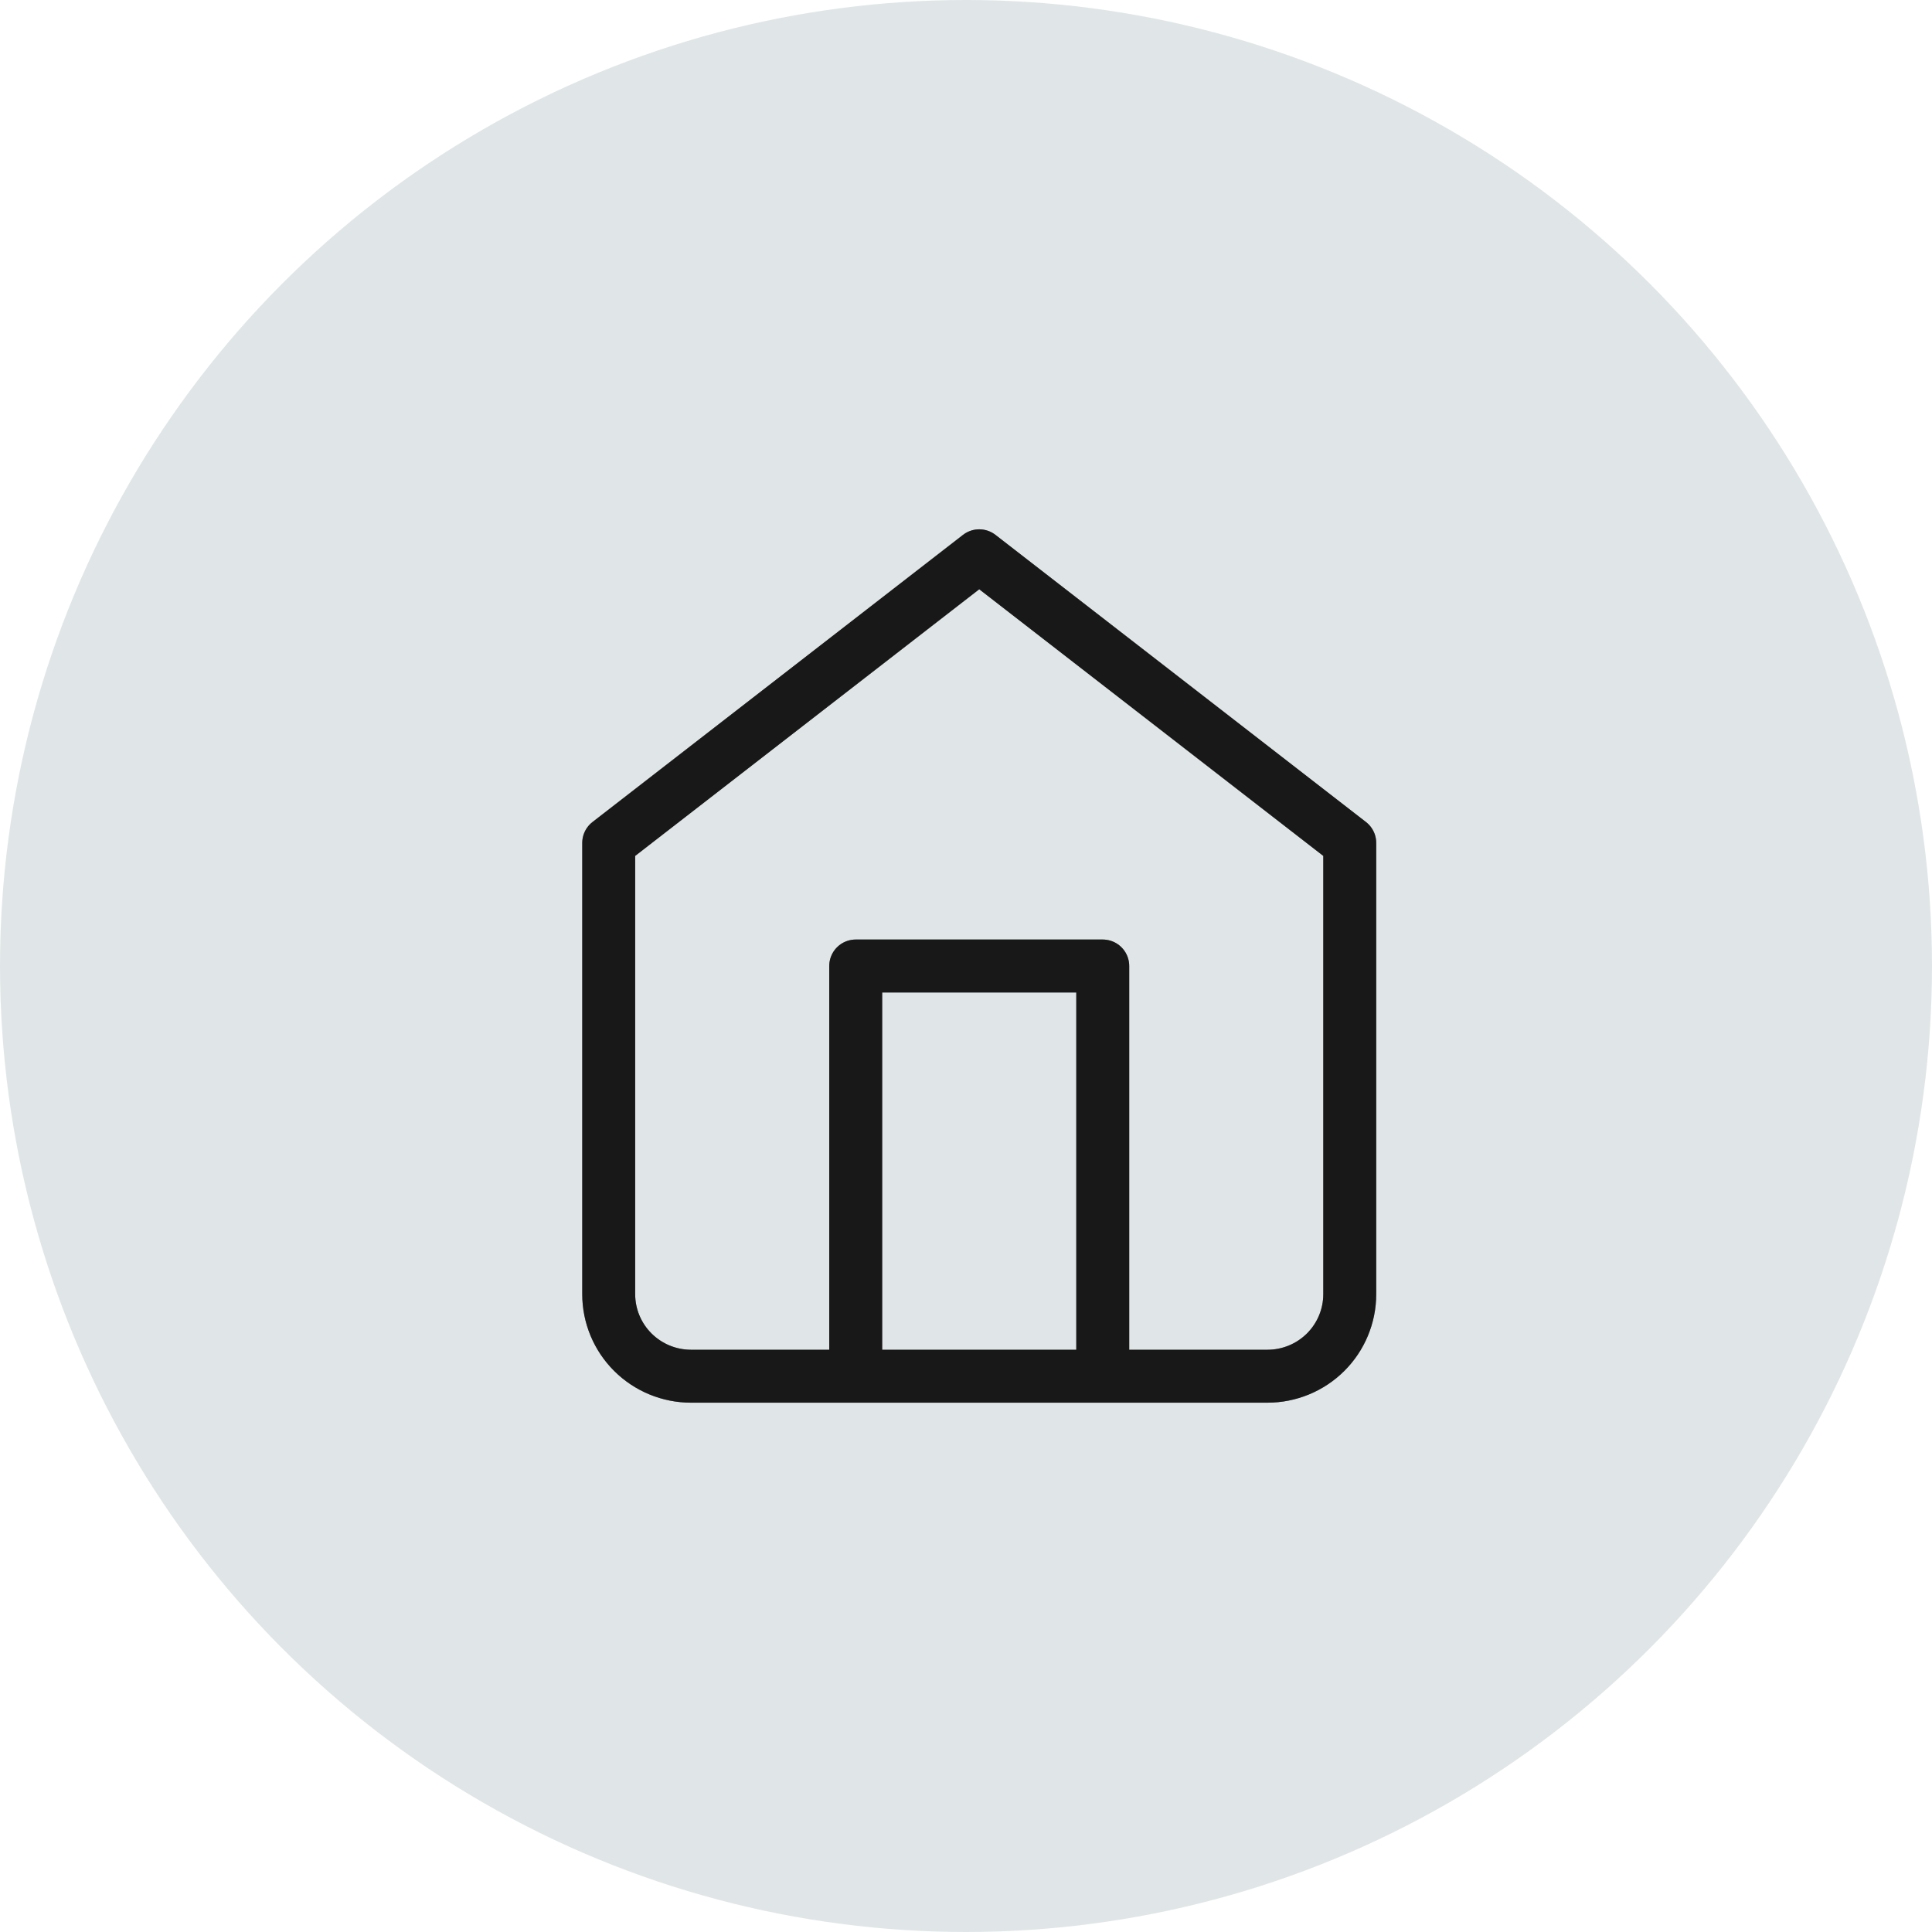 <?xml version="1.0" encoding="UTF-8"?>
<svg xmlns="http://www.w3.org/2000/svg" width="73" height="73" viewBox="0 0 73 73" fill="none">
  <g id="Icon Container">
    <circle id="Ellipse 2" cx="36.5" cy="36.5" r="36.5" fill="#E0E6E7"></circle>
    <g id="Icon">
      <path d="M23 31.85L37 21L51 31.85V48.9C51 49.722 50.672 50.511 50.089 51.092C49.505 51.673 48.714 52 47.889 52H26.111C25.286 52 24.495 51.673 23.911 51.092C23.328 50.511 23 49.722 23 48.9V31.85Z" fill="#E0E6E7"></path>
      <path d="M32.333 52V36.5H41.667V52" fill="#E0E6E7"></path>
      <path d="M32.333 52V36.5H41.667V52M23 31.85L37 21L51 31.85V48.9C51 49.722 50.672 50.511 50.089 51.092C49.505 51.673 48.714 52 47.889 52H26.111C25.286 52 24.495 51.673 23.911 51.092C23.328 50.511 23 49.722 23 48.9V31.85Z" stroke="#2F2F2F" stroke-width="2" stroke-linecap="round" stroke-linejoin="round"></path>
      <path d="M32.333 52V36.5H41.667V52M23 31.85L37 21L51 31.85V48.9C51 49.722 50.672 50.511 50.089 51.092C49.505 51.673 48.714 52 47.889 52H26.111C25.286 52 24.495 51.673 23.911 51.092C23.328 50.511 23 49.722 23 48.9V31.85Z" stroke="black" stroke-opacity="0.2" stroke-width="2" stroke-linecap="round" stroke-linejoin="round"></path>
      <path d="M32.333 52V36.5H41.667V52M23 31.85L37 21L51 31.85V48.9C51 49.722 50.672 50.511 50.089 51.092C49.505 51.673 48.714 52 47.889 52H26.111C25.286 52 24.495 51.673 23.911 51.092C23.328 50.511 23 49.722 23 48.9V31.85Z" stroke="black" stroke-opacity="0.2" stroke-width="2" stroke-linecap="round" stroke-linejoin="round"></path>
      <path d="M32.333 52V36.5H41.667V52M23 31.85L37 21L51 31.85V48.9C51 49.722 50.672 50.511 50.089 51.092C49.505 51.673 48.714 52 47.889 52H26.111C25.286 52 24.495 51.673 23.911 51.092C23.328 50.511 23 49.722 23 48.9V31.85Z" stroke="black" stroke-opacity="0.2" stroke-width="2" stroke-linecap="round" stroke-linejoin="round"></path>
    </g>
  </g>
</svg>
